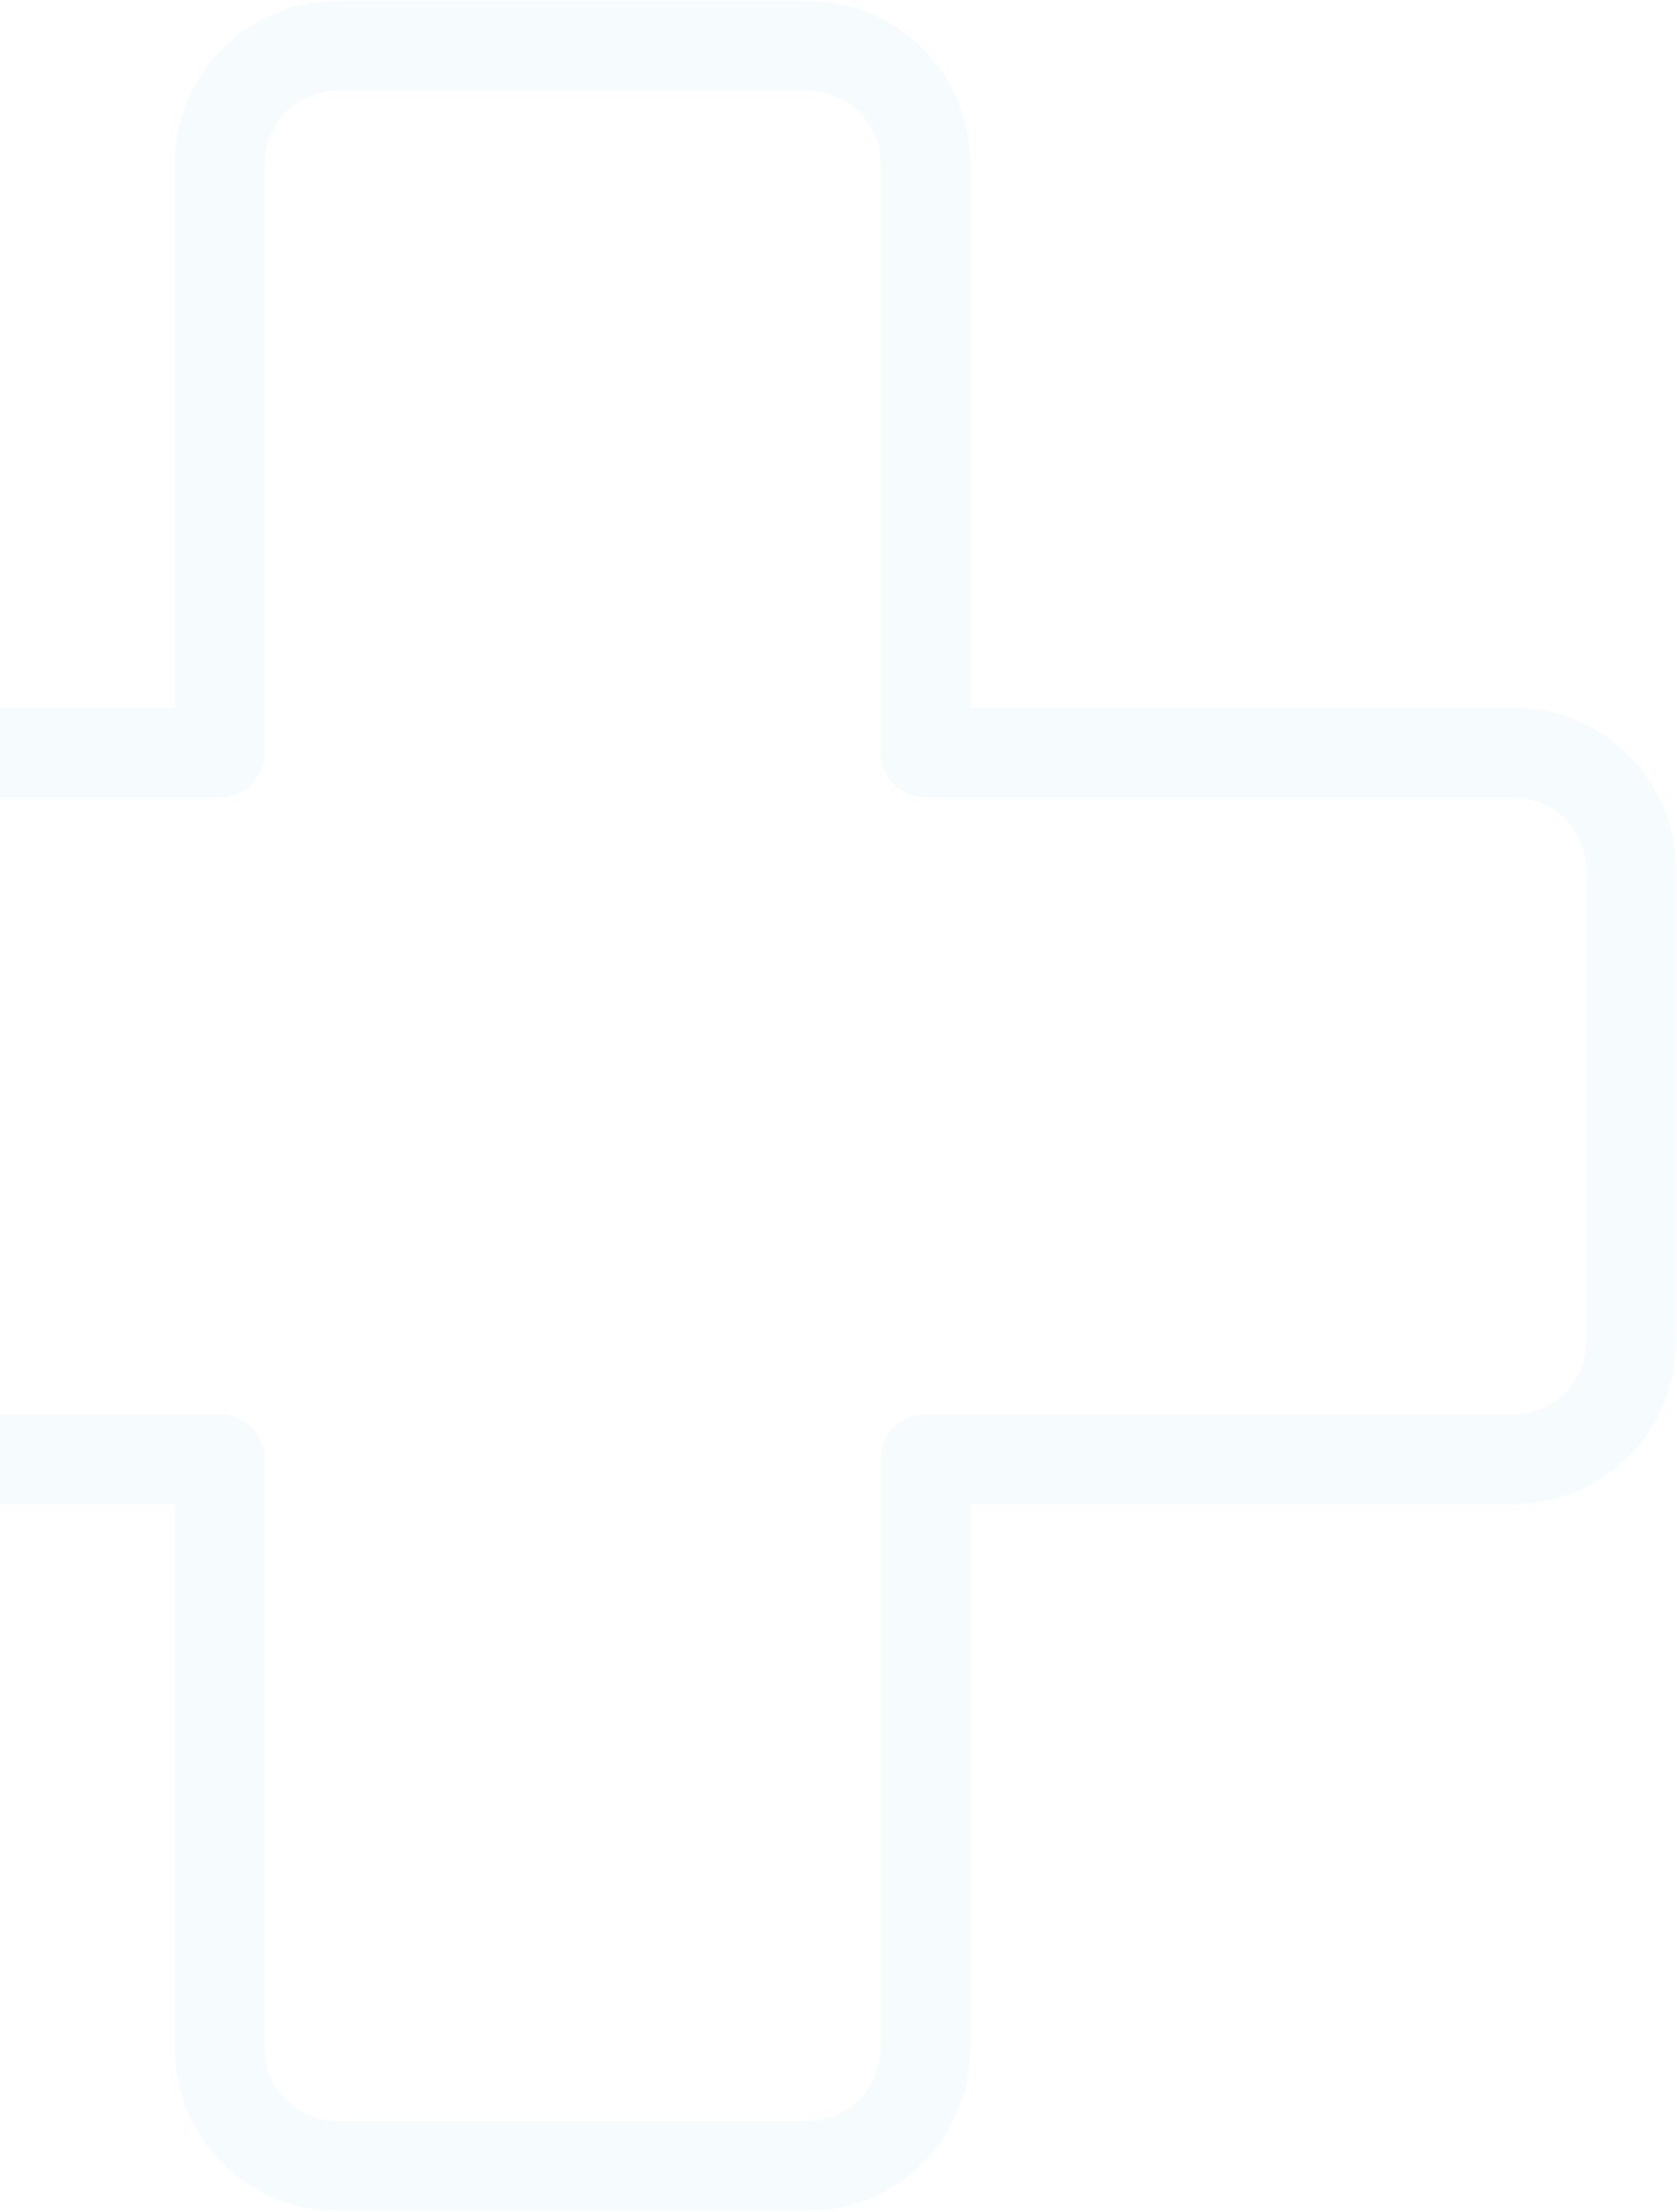 <?xml version="1.0" encoding="UTF-8"?> <svg xmlns="http://www.w3.org/2000/svg" width="659" height="869" viewBox="0 0 659 869" fill="none"><path d="M641 527.056V341.944C641 316.386 620.306 295.667 594.778 295.667H363.667V64.278C363.667 38.719 342.973 18 317.444 18H132.556C107.028 18 86.333 38.719 86.333 64.278V295.667H-144.778C-170.305 295.667 -191 316.386 -191 341.944V527.056C-191 552.615 -170.305 573.333 -144.778 573.333H86.333V804.722C86.333 830.281 107.027 851 132.556 851H317.444C342.973 851 363.667 830.281 363.667 804.722V573.333H594.778C620.306 573.333 641 552.615 641 527.056Z" stroke="#2D9CDB" stroke-opacity="0.04" stroke-width="35.299" stroke-linecap="round" stroke-linejoin="round"></path></svg> 